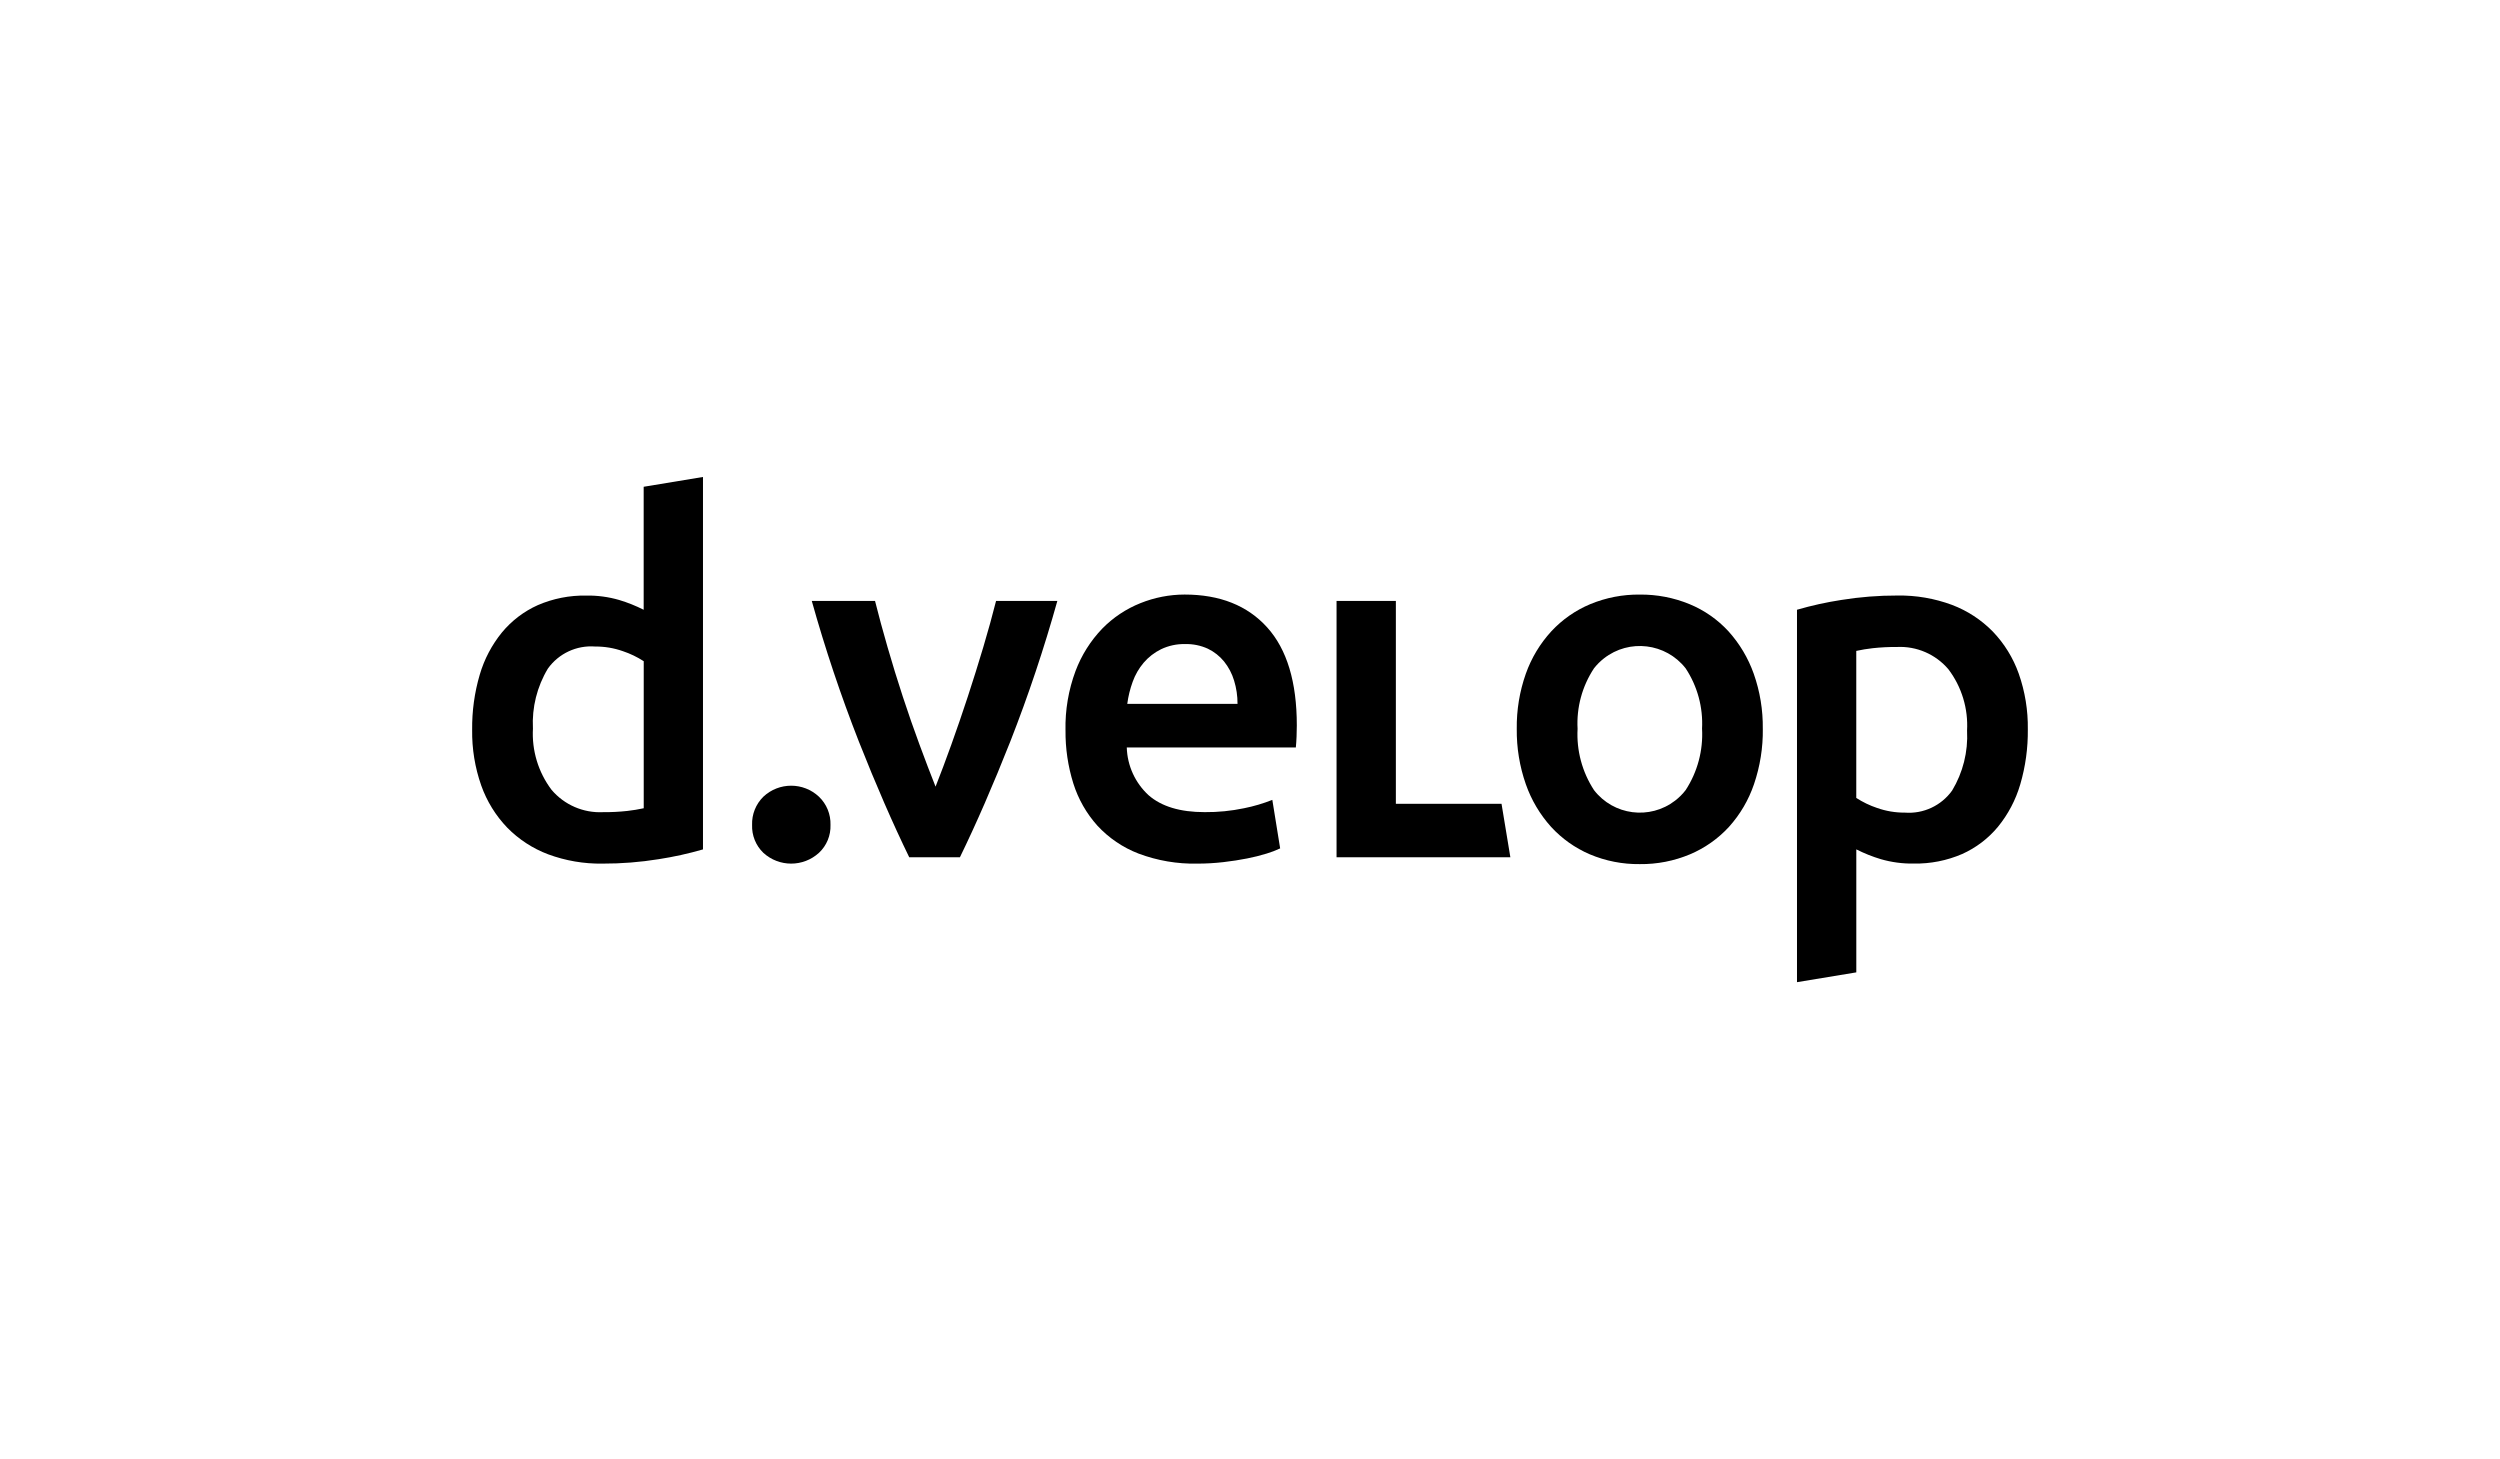 <?xml version="1.0" encoding="UTF-8"?>
<svg xmlns="http://www.w3.org/2000/svg" id="Ebene_1" data-name="Ebene 1" viewBox="0 0 1028 600">
  <path d="M289.08,349.27c-5.99,1.74-12.08,3.08-18.24,4.03-7.63,1.23-15.35,1.84-23.08,1.82-7.63.12-15.21-1.18-22.37-3.83-6.34-2.39-12.09-6.14-16.83-10.98-4.75-4.95-8.39-10.86-10.68-17.33-2.58-7.35-3.84-15.09-3.73-22.87-.09-7.67.96-15.31,3.12-22.67,1.86-6.37,4.98-12.29,9.17-17.43,3.98-4.8,9.02-8.63,14.71-11.18,6.29-2.72,13.1-4.06,19.95-3.93,4.57-.08,9.12.54,13.5,1.81,3.47,1.04,6.84,2.39,10.08,4.03v-50.58l24.39-4.03v153.16ZM219.15,299.5c-.53,9.07,2.18,18.04,7.66,25.29,5.24,6.18,13.06,9.57,21.16,9.17,3.33.03,6.66-.14,9.98-.5,2.27-.26,4.52-.62,6.75-1.11v-60.46c-2.67-1.73-5.55-3.12-8.57-4.13-3.66-1.29-7.51-1.94-11.39-1.91-7.62-.59-15,2.85-19.45,9.07-4.46,7.4-6.6,15.96-6.15,24.59Z"></path>
  <path d="M341.5,339.2c.15,4.33-1.57,8.52-4.74,11.48-6.48,5.92-16.4,5.92-22.87,0-3.11-2.99-4.79-7.17-4.63-11.48-.15-4.34,1.54-8.55,4.63-11.59,6.43-6.04,16.45-6.04,22.87,0,3.15,3.02,4.87,7.23,4.74,11.59Z"></path>
  <path d="M373.87,352.5c-6.74-13.84-13.66-29.73-20.74-47.66-7.41-18.91-13.86-38.18-19.33-57.74h26.01c1.48,5.92,3.2,12.26,5.16,19.04,1.96,6.79,4.05,13.57,6.27,20.35,2.23,6.79,4.52,13.37,6.88,19.75,2.36,6.38,4.55,12.13,6.58,17.23,2.02-5.1,4.18-10.85,6.47-17.23,2.29-6.38,4.55-12.96,6.78-19.75,2.22-6.78,4.35-13.57,6.37-20.35,2.02-6.78,3.77-13.13,5.26-19.04h25.2c-5.47,19.56-11.91,38.83-19.32,57.74-7.09,17.94-14,33.83-20.74,47.66h-20.85Z"></path>
  <path d="M438.13,300.3c-.17-8.31,1.23-16.59,4.13-24.38,2.44-6.49,6.18-12.43,10.98-17.43,4.45-4.55,9.8-8.12,15.72-10.48,5.77-2.32,11.92-3.52,18.14-3.53,14.51,0,25.83,4.5,33.96,13.5,8.13,9,12.19,22.44,12.19,40.31,0,1.34-.04,2.85-.1,4.53-.07,1.68-.17,3.19-.3,4.53h-69.52c.22,7.49,3.45,14.58,8.97,19.65,5.31,4.64,13,6.96,23.07,6.95,5.45.05,10.89-.49,16.22-1.61,3.96-.79,7.84-1.94,11.59-3.43l3.22,19.95c-1.79.84-3.64,1.55-5.54,2.12-2.65.82-5.34,1.49-8.06,2.02-3.02.6-6.28,1.11-9.77,1.51-3.55.41-7.11.61-10.68.61-8.25.18-16.46-1.23-24.18-4.13-6.45-2.48-12.24-6.41-16.93-11.49-4.49-5-7.86-10.91-9.88-17.33-2.21-7.07-3.3-14.45-3.22-21.87ZM508.87,289.42c.02-3.24-.46-6.47-1.41-9.57-.86-2.86-2.26-5.53-4.13-7.86-1.81-2.21-4.08-4-6.65-5.24-2.94-1.34-6.14-2-9.37-1.91-3.41-.08-6.79.65-9.88,2.12-2.73,1.34-5.17,3.23-7.15,5.54-1.97,2.33-3.51,4.99-4.53,7.86-1.07,2.93-1.81,5.97-2.22,9.07h45.34Z"></path>
  <path d="M617.43,330.53l3.63,21.97h-71.47v-105.4h24.39v83.43h43.46Z"></path>
  <path d="M724.87,299.7c.1,7.74-1.13,15.44-3.63,22.77-2.2,6.48-5.7,12.45-10.28,17.53-4.47,4.87-9.93,8.71-16.02,11.29-6.54,2.74-13.57,4.12-20.66,4.03-7.06.09-14.06-1.28-20.56-4.03-6.05-2.59-11.47-6.44-15.92-11.29-4.59-5.1-8.12-11.06-10.38-17.53-2.56-7.31-3.82-15.02-3.73-22.77-.1-7.72,1.16-15.39,3.73-22.67,2.29-6.46,5.85-12.38,10.48-17.43,4.48-4.83,9.95-8.64,16.02-11.18,6.45-2.67,13.37-4.01,20.35-3.93,7.01-.07,13.97,1.26,20.46,3.93,6.09,2.51,11.56,6.33,16.02,11.18,4.57,5.07,8.1,10.99,10.38,17.43,2.57,7.28,3.83,14.96,3.73,22.67ZM699.88,299.7c.47-8.81-1.89-17.53-6.75-24.89-8.16-10.41-23.21-12.23-33.61-4.07-1.52,1.19-2.88,2.56-4.07,4.07-4.86,7.36-7.23,16.08-6.75,24.89-.48,8.9,1.88,17.72,6.75,25.19,8.02,10.41,22.95,12.34,33.36,4.33,1.62-1.25,3.08-2.7,4.33-4.33,4.87-7.47,7.23-16.29,6.75-25.19h0Z"></path>
  <path d="M738.92,250.73c5.99-1.74,12.08-3.08,18.24-4.03,7.63-1.23,15.35-1.84,23.07-1.82,7.63-.12,15.21,1.18,22.37,3.83,6.34,2.39,12.09,6.14,16.83,10.98,4.75,4.95,8.39,10.86,10.68,17.33,2.58,7.35,3.84,15.09,3.73,22.87.09,7.67-.96,15.31-3.12,22.67-1.86,6.37-4.98,12.29-9.17,17.43-3.98,4.8-9.02,8.63-14.71,11.18-6.29,2.72-13.1,4.06-19.95,3.93-4.57.07-9.12-.54-13.5-1.81-3.47-1.04-6.84-2.39-10.08-4.03v50.58l-24.39,4.03v-153.16ZM808.85,300.5c.53-9.07-2.18-18.04-7.66-25.29-5.24-6.18-13.06-9.57-21.16-9.17-3.33-.03-6.66.14-9.98.5-2.27.26-4.52.62-6.75,1.11v60.46c2.67,1.73,5.55,3.12,8.57,4.13,3.66,1.29,7.51,1.94,11.39,1.91,7.62.59,15-2.85,19.45-9.07,4.46-7.4,6.6-15.96,6.15-24.59Z"></path>
</svg>
